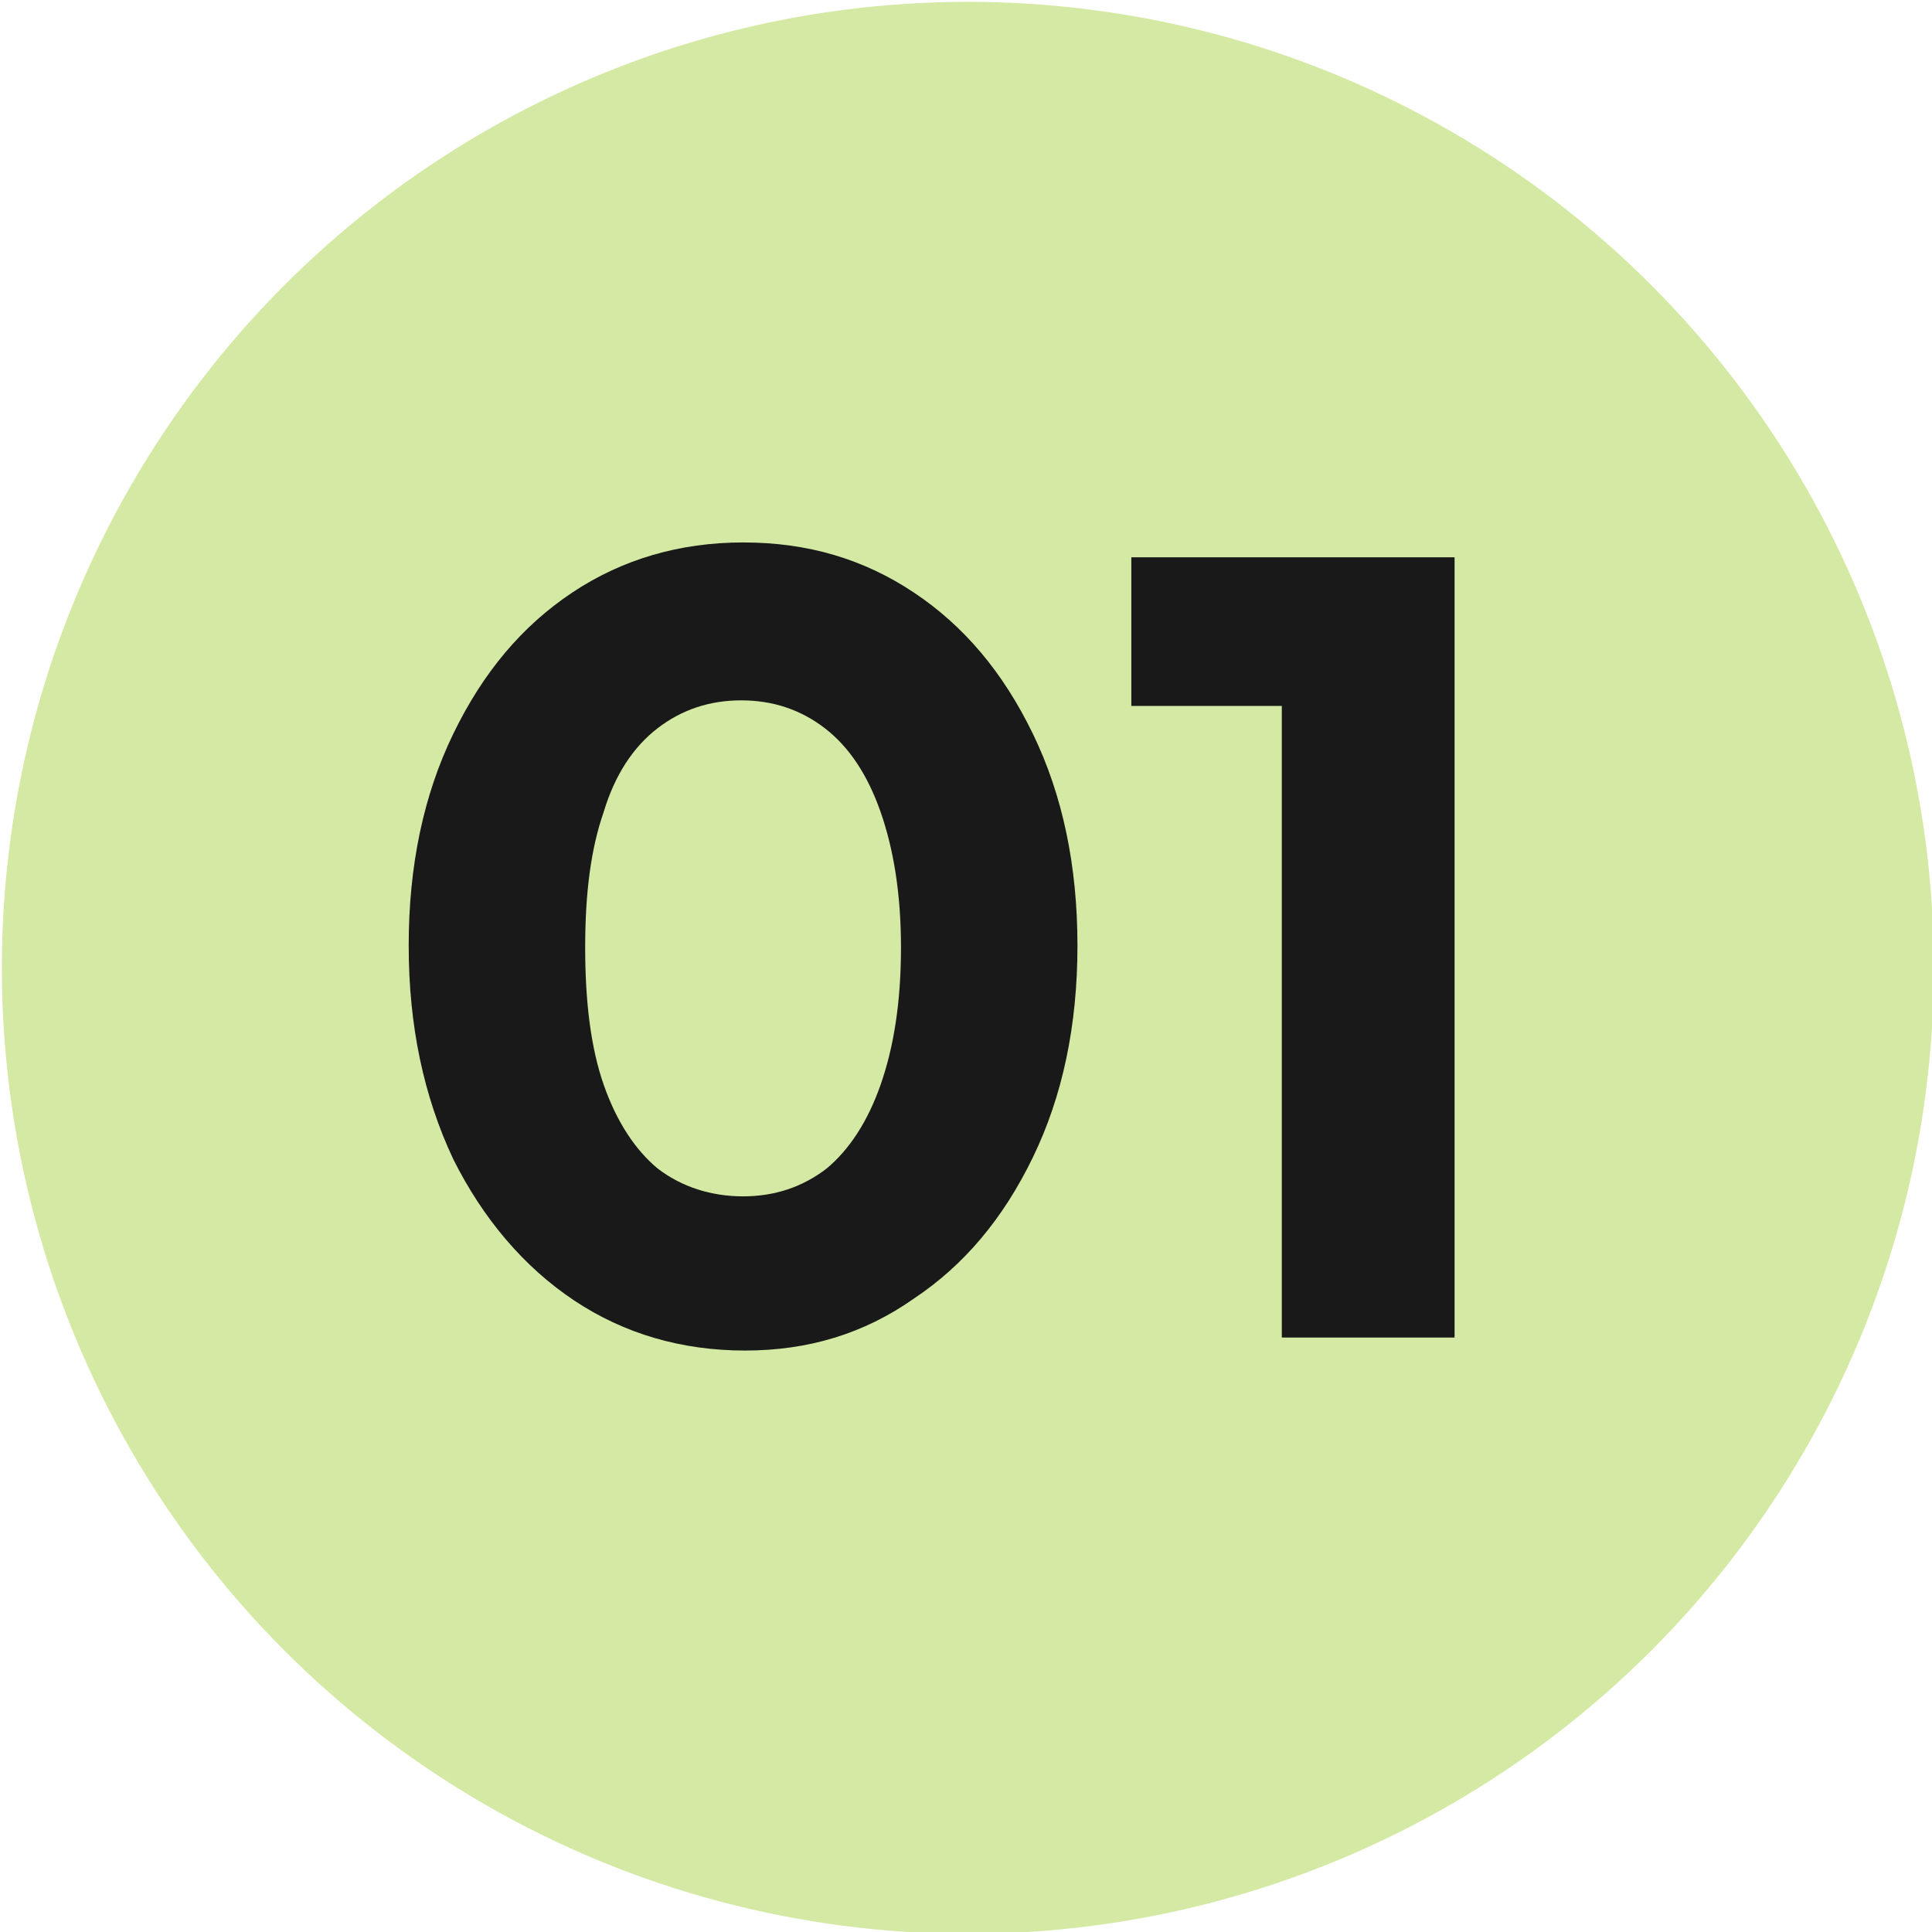 <?xml version="1.0" encoding="utf-8"?>
<!-- Generator: Adobe Illustrator 24.1.0, SVG Export Plug-In . SVG Version: 6.00 Build 0)  -->
<svg version="1.1" id="Layer_1" xmlns="http://www.w3.org/2000/svg" xmlns:xlink="http://www.w3.org/1999/xlink" x="0px" y="0px"
	 viewBox="0 0 104 104" style="enable-background:new 0 0 104 104;" xml:space="preserve">
<style type="text/css">
	.st0{fill:#D4EAA4;}
	.st1{fill:#181918;}
</style>
<circle class="st0" cx="52.1" cy="52.1" r="52"/>
<g>
	<g>
		<path class="st1" d="M40.1,72.7c-3.4,0-6.5-0.9-9.2-2.7c-2.7-1.8-4.9-4.4-6.5-7.6C22.8,59,22,55.2,22,50.9c0-4.3,0.8-8.1,2.4-11.4
			c1.6-3.3,3.7-5.8,6.4-7.6c2.7-1.8,5.8-2.7,9.2-2.7c3.5,0,6.5,0.9,9.2,2.7c2.7,1.8,4.8,4.3,6.4,7.6c1.6,3.3,2.4,7.1,2.4,11.4
			c0,4.3-0.8,8.1-2.4,11.4c-1.6,3.3-3.7,5.8-6.4,7.6C46.5,71.8,43.5,72.7,40.1,72.7z M40,64.4c1.7,0,3.2-0.5,4.5-1.5
			c1.2-1,2.2-2.5,2.9-4.5c0.7-2,1.1-4.4,1.1-7.4c0-2.9-0.4-5.3-1.1-7.3c-0.7-2-1.7-3.5-3-4.5c-1.3-1-2.8-1.5-4.5-1.5
			c-1.7,0-3.2,0.5-4.5,1.5c-1.3,1-2.3,2.5-2.9,4.5c-0.7,2-1,4.4-1,7.3c0,2.9,0.3,5.4,1,7.4c0.7,2,1.7,3.5,2.9,4.5
			C36.7,63.9,38.3,64.4,40,64.4z"/>
		<path class="st1" d="M60.9,38v-8h16.8v8H60.9z M69,72V30h9.3v42H69z"/>
	</g>
</g>
</svg>
